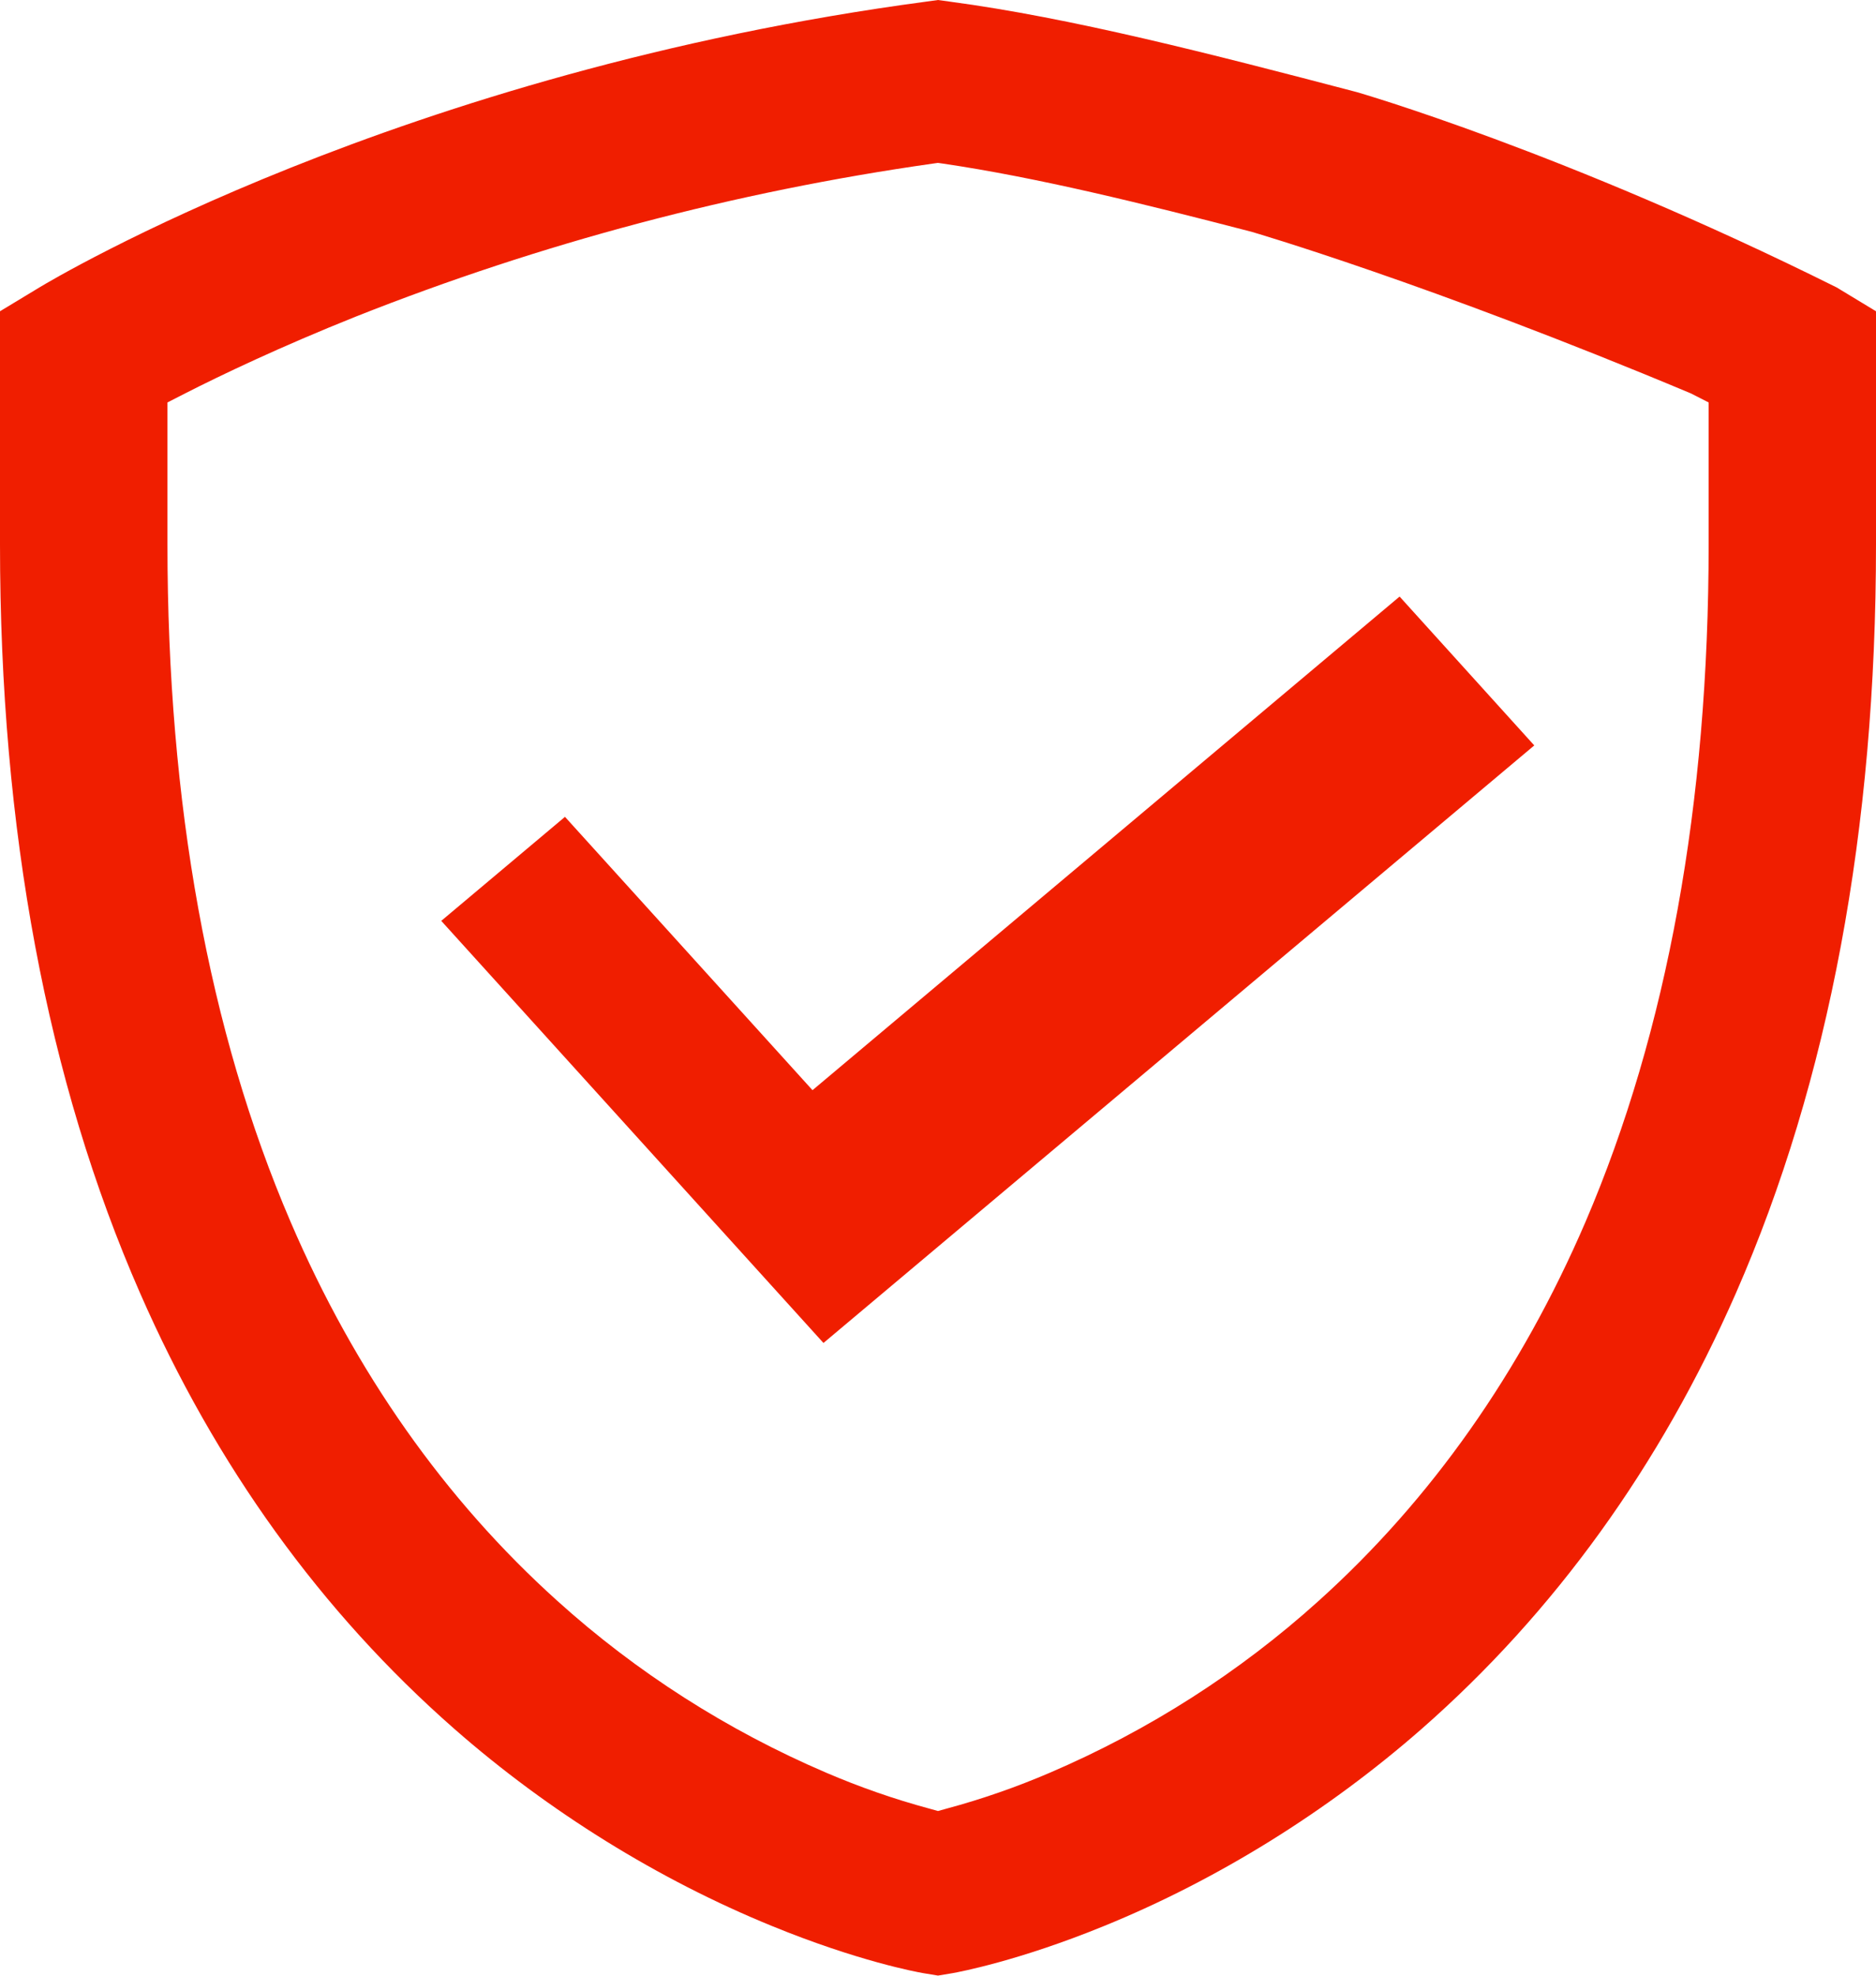 <svg width="19" height="20" viewBox="0 0 19 20" fill="none" xmlns="http://www.w3.org/2000/svg">
<g clip-path="url(#clip0_14961_12579)">
<path d="M13.74 0.932C13.74 0.932 15.838 1.534 18.602 2.91L19 3.151V5.512C19 8.394 18.523 10.944 17.581 13.091C16.815 14.838 15.744 16.322 14.397 17.503C13.442 18.339 12.331 19.029 11.182 19.497C10.315 19.851 9.715 19.962 9.65 19.974L9.5 19.999L9.349 19.974C9.285 19.963 8.691 19.854 7.818 19.497C6.669 19.028 5.557 18.339 4.603 17.503C3.256 16.322 2.184 14.838 1.419 13.091C0.477 10.944 0 8.394 0 5.512V3.151L0.397 2.911C0.544 2.822 4.055 0.727 9.384 0.016L9.5 0L9.616 0.016C10.847 0.18 12.252 0.542 13.74 0.932L12.674 2.346C11.568 2.059 10.501 1.796 9.549 1.656L9.499 1.649L9.449 1.656C7.443 1.941 5.481 2.461 3.606 3.204C2.838 3.511 2.241 3.796 1.876 3.982L1.696 4.074V5.512C1.696 8.134 2.115 10.442 2.943 12.369C3.596 13.889 4.505 15.18 5.645 16.206C6.445 16.928 7.365 17.516 8.367 17.945C8.705 18.09 9.054 18.212 9.41 18.308L9.5 18.333L9.59 18.308C9.947 18.212 10.296 18.09 10.634 17.945C11.635 17.516 12.555 16.928 13.355 16.206C14.495 15.18 15.404 13.889 16.058 12.369C16.885 10.441 17.305 8.134 17.305 5.512V4.074L17.124 3.982C14.466 2.867 12.674 2.346 12.674 2.346" fill="#F01E00"/>
<path d="M8.34 13.595L4.469 9.322L5.722 8.269L8.229 11.036L14.175 6.039L15.539 7.546L8.34 13.595Z" fill="#F01E00"/>
</g>
<defs>
<clipPath id="clip0_14961_12579">
<rect width="19" height="20" fill="white"/>
</clipPath>
</defs>
</svg>
